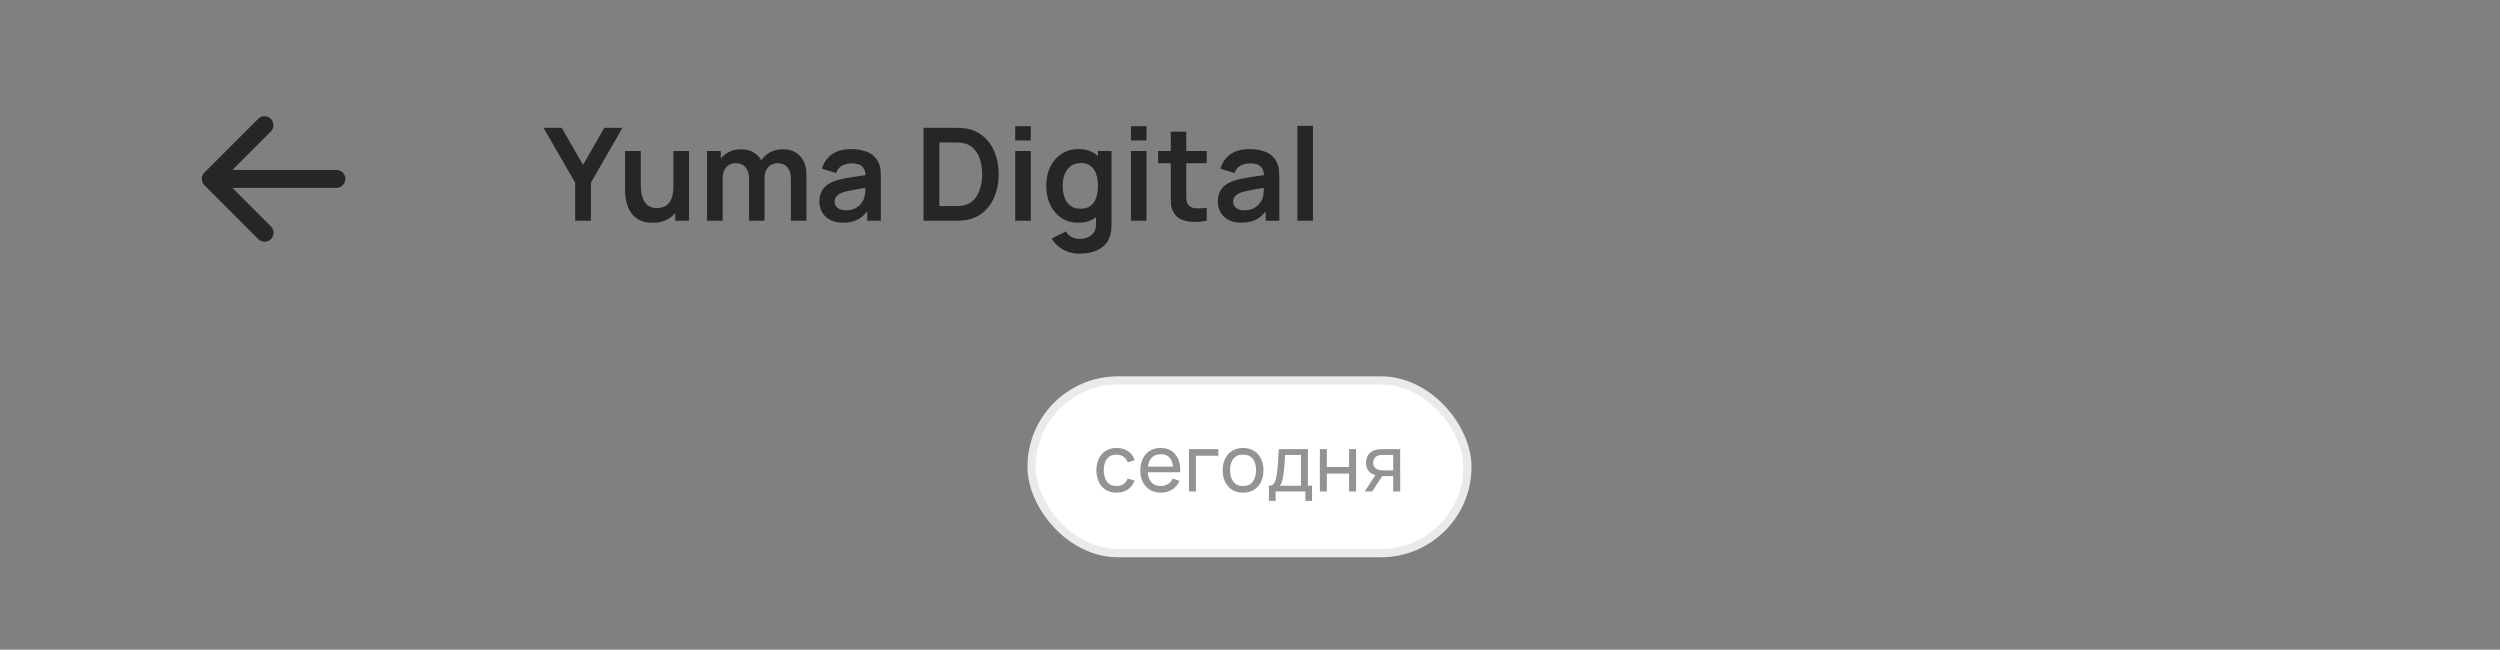 <?xml version="1.0" encoding="UTF-8"?> <svg xmlns="http://www.w3.org/2000/svg" width="304" height="79" viewBox="0 0 304 79" fill="none"><rect x="0" y="0" width="304" height="79" fill="#808080" stroke="none"/><path fill-rule="evenodd" clip-rule="evenodd" d="M32.945 29.074C32.74 29.279 32.463 29.394 32.173 29.394C31.884 29.394 31.607 29.279 31.402 29.074L24.855 22.527C24.65 22.322 24.535 22.045 24.535 21.756C24.535 21.466 24.65 21.189 24.855 20.984L31.402 14.437C31.608 14.238 31.883 14.128 32.17 14.13C32.456 14.133 32.729 14.248 32.932 14.45C33.134 14.652 33.249 14.926 33.251 15.212C33.254 15.498 33.144 15.774 32.945 15.98L28.26 20.664H40.903C41.193 20.664 41.47 20.779 41.675 20.984C41.88 21.189 41.995 21.466 41.995 21.756C41.995 22.045 41.88 22.323 41.675 22.527C41.47 22.732 41.193 22.847 40.903 22.847H28.26L32.945 27.531C33.15 27.736 33.264 28.014 33.264 28.303C33.264 28.592 33.15 28.87 32.945 29.074Z" fill="#262626"></path><path d="M69.94 26.843V22.212L66.093 15.539H68.299L70.897 20.045L73.488 15.539H75.694L71.855 22.212V26.843H69.94ZM79.341 27.087C78.713 27.087 78.195 26.982 77.786 26.773C77.378 26.563 77.054 26.296 76.813 25.972C76.572 25.647 76.394 25.302 76.279 24.936C76.164 24.569 76.088 24.224 76.052 23.899C76.02 23.57 76.004 23.303 76.004 23.099V18.365H77.92V22.447C77.92 22.709 77.938 23.005 77.975 23.334C78.011 23.659 78.095 23.973 78.226 24.276C78.362 24.575 78.561 24.82 78.823 25.014C79.09 25.208 79.448 25.305 79.898 25.305C80.139 25.305 80.377 25.265 80.612 25.187C80.848 25.108 81.06 24.975 81.248 24.787C81.442 24.593 81.596 24.329 81.712 23.994C81.827 23.659 81.884 23.235 81.884 22.722L83.007 23.201C83.007 23.923 82.865 24.577 82.583 25.163C82.305 25.75 81.895 26.218 81.35 26.569C80.806 26.914 80.136 27.087 79.341 27.087ZM82.112 26.843V24.213H81.884V18.365H83.784V26.843H82.112ZM96.171 26.843V21.694C96.171 21.113 96.027 20.66 95.739 20.335C95.451 20.006 95.062 19.841 94.57 19.841C94.266 19.841 93.994 19.912 93.753 20.053C93.513 20.189 93.322 20.393 93.18 20.665C93.039 20.932 92.968 21.251 92.968 21.623L92.128 21.128C92.123 20.542 92.254 20.027 92.521 19.582C92.793 19.132 93.159 18.781 93.62 18.53C94.08 18.279 94.593 18.153 95.158 18.153C96.095 18.153 96.812 18.436 97.309 19.001C97.812 19.561 98.063 20.299 98.063 21.215V26.843H96.171ZM85.974 26.843V18.365H87.646V20.995H87.881V26.843H85.974ZM91.084 26.843V21.717C91.084 21.126 90.94 20.665 90.652 20.335C90.365 20.006 89.972 19.841 89.475 19.841C88.993 19.841 88.606 20.006 88.313 20.335C88.025 20.665 87.881 21.094 87.881 21.623L87.034 21.058C87.034 20.508 87.17 20.014 87.442 19.574C87.714 19.134 88.08 18.789 88.541 18.538C89.007 18.281 89.527 18.153 90.103 18.153C90.736 18.153 91.265 18.289 91.689 18.561C92.118 18.828 92.437 19.195 92.646 19.66C92.861 20.121 92.968 20.642 92.968 21.223V26.843H91.084ZM102.481 27.079C101.869 27.079 101.351 26.964 100.927 26.733C100.503 26.498 100.181 26.186 99.961 25.799C99.747 25.412 99.639 24.985 99.639 24.52C99.639 24.111 99.707 23.745 99.844 23.421C99.98 23.091 100.189 22.808 100.472 22.573C100.754 22.332 101.121 22.136 101.571 21.984C101.911 21.874 102.309 21.775 102.764 21.686C103.224 21.597 103.722 21.516 104.255 21.442C104.794 21.364 105.357 21.28 105.943 21.191L105.268 21.576C105.273 20.99 105.142 20.558 104.876 20.28C104.609 20.003 104.159 19.864 103.525 19.864C103.143 19.864 102.774 19.953 102.418 20.131C102.063 20.309 101.814 20.616 101.673 21.05L99.946 20.508C100.155 19.791 100.553 19.215 101.139 18.781C101.73 18.347 102.526 18.13 103.525 18.13C104.279 18.13 104.941 18.253 105.511 18.499C106.087 18.744 106.514 19.148 106.791 19.707C106.943 20.006 107.034 20.312 107.066 20.626C107.097 20.935 107.113 21.272 107.113 21.639V26.843H105.456V25.006L105.731 25.305C105.349 25.917 104.902 26.367 104.389 26.655C103.881 26.938 103.245 27.079 102.481 27.079ZM102.858 25.572C103.287 25.572 103.654 25.496 103.957 25.344C104.261 25.192 104.501 25.006 104.679 24.787C104.862 24.567 104.985 24.36 105.048 24.166C105.148 23.926 105.203 23.651 105.213 23.342C105.229 23.028 105.237 22.774 105.237 22.581L105.818 22.753C105.247 22.842 104.758 22.921 104.35 22.989C103.941 23.057 103.591 23.122 103.298 23.185C103.005 23.243 102.746 23.308 102.52 23.381C102.301 23.46 102.115 23.551 101.963 23.656C101.811 23.761 101.694 23.881 101.61 24.017C101.531 24.153 101.492 24.313 101.492 24.496C101.492 24.705 101.544 24.891 101.649 25.053C101.754 25.21 101.906 25.336 102.104 25.43C102.309 25.524 102.56 25.572 102.858 25.572ZM112.3 26.843V15.539H115.903C115.997 15.539 116.183 15.542 116.46 15.547C116.743 15.552 117.015 15.57 117.277 15.602C118.172 15.717 118.928 16.036 119.545 16.56C120.168 17.078 120.639 17.74 120.958 18.546C121.278 19.352 121.437 20.233 121.437 21.191C121.437 22.149 121.278 23.031 120.958 23.837C120.639 24.643 120.168 25.307 119.545 25.831C118.928 26.349 118.172 26.665 117.277 26.78C117.02 26.812 116.751 26.83 116.468 26.835C116.185 26.841 115.997 26.843 115.903 26.843H112.3ZM114.223 25.061H115.903C116.06 25.061 116.259 25.056 116.499 25.046C116.745 25.035 116.963 25.012 117.151 24.975C117.685 24.875 118.119 24.637 118.454 24.261C118.789 23.884 119.035 23.426 119.192 22.887C119.354 22.348 119.435 21.782 119.435 21.191C119.435 20.579 119.354 20.003 119.192 19.464C119.03 18.925 118.779 18.472 118.438 18.106C118.104 17.74 117.674 17.507 117.151 17.407C116.963 17.366 116.745 17.342 116.499 17.337C116.259 17.326 116.06 17.321 115.903 17.321H114.223V25.061ZM123.45 17.078V15.343H125.342V17.078H123.45ZM123.45 26.843V18.365H125.342V26.843H123.45ZM131.257 30.847C130.786 30.847 130.334 30.774 129.899 30.627C129.47 30.48 129.083 30.268 128.737 29.991C128.392 29.719 128.109 29.389 127.89 29.002L129.632 28.139C129.795 28.447 130.022 28.675 130.315 28.822C130.614 28.973 130.93 29.049 131.265 29.049C131.658 29.049 132.008 28.979 132.317 28.837C132.626 28.701 132.864 28.497 133.031 28.225C133.204 27.958 133.285 27.623 133.275 27.22V24.81H133.51V18.365H135.167V27.252C135.167 27.466 135.156 27.67 135.135 27.864C135.12 28.063 135.091 28.256 135.049 28.445C134.923 28.994 134.683 29.444 134.327 29.795C133.971 30.151 133.529 30.415 133 30.588C132.477 30.761 131.896 30.847 131.257 30.847ZM131.092 27.079C130.313 27.079 129.632 26.883 129.051 26.49C128.47 26.098 128.02 25.564 127.701 24.889C127.382 24.213 127.222 23.452 127.222 22.604C127.222 21.746 127.382 20.982 127.701 20.312C128.026 19.637 128.484 19.106 129.075 18.718C129.666 18.326 130.362 18.13 131.163 18.13C131.969 18.13 132.644 18.326 133.188 18.718C133.738 19.106 134.154 19.637 134.437 20.312C134.719 20.987 134.86 21.751 134.86 22.604C134.86 23.447 134.719 24.208 134.437 24.889C134.154 25.564 133.733 26.098 133.173 26.49C132.613 26.883 131.919 27.079 131.092 27.079ZM131.383 25.383C131.891 25.383 132.299 25.268 132.607 25.038C132.921 24.802 133.149 24.475 133.29 24.056C133.437 23.638 133.51 23.154 133.51 22.604C133.51 22.049 133.437 21.565 133.29 21.152C133.149 20.733 132.927 20.409 132.623 20.178C132.32 19.943 131.927 19.825 131.446 19.825C130.938 19.825 130.519 19.951 130.19 20.202C129.86 20.448 129.617 20.783 129.46 21.207C129.303 21.625 129.224 22.091 129.224 22.604C129.224 23.122 129.3 23.593 129.452 24.017C129.609 24.436 129.847 24.768 130.166 25.014C130.485 25.26 130.891 25.383 131.383 25.383ZM137.525 17.078V15.343H139.417V17.078H137.525ZM137.525 26.843V18.365H139.417V26.843H137.525ZM146.738 26.843C146.178 26.948 145.628 26.992 145.089 26.977C144.555 26.966 144.076 26.869 143.652 26.686C143.228 26.498 142.907 26.202 142.687 25.799C142.493 25.433 142.391 25.059 142.381 24.677C142.37 24.295 142.365 23.863 142.365 23.381V16.01H144.249V23.271C144.249 23.612 144.252 23.91 144.257 24.166C144.267 24.423 144.322 24.632 144.422 24.794C144.61 25.108 144.911 25.284 145.324 25.32C145.738 25.357 146.209 25.336 146.738 25.258V26.843ZM140.826 19.849V18.365H146.738V19.849H140.826ZM150.931 27.079C150.319 27.079 149.801 26.964 149.377 26.733C148.953 26.498 148.631 26.186 148.411 25.799C148.197 25.412 148.09 24.985 148.09 24.52C148.09 24.111 148.158 23.745 148.294 23.421C148.43 23.091 148.639 22.808 148.922 22.573C149.204 22.332 149.571 22.136 150.021 21.984C150.361 21.874 150.759 21.775 151.214 21.686C151.674 21.597 152.172 21.516 152.705 21.442C153.244 21.364 153.807 21.28 154.393 21.191L153.718 21.576C153.723 20.99 153.593 20.558 153.326 20.28C153.059 20.003 152.609 19.864 151.975 19.864C151.593 19.864 151.224 19.953 150.869 20.131C150.513 20.309 150.264 20.616 150.123 21.05L148.396 20.508C148.605 19.791 149.003 19.215 149.589 18.781C150.18 18.347 150.976 18.13 151.975 18.13C152.729 18.13 153.391 18.253 153.961 18.499C154.537 18.744 154.964 19.148 155.241 19.707C155.393 20.006 155.484 20.312 155.516 20.626C155.547 20.935 155.563 21.272 155.563 21.639V26.843H153.907V25.006L154.181 25.305C153.799 25.917 153.352 26.367 152.839 26.655C152.331 26.938 151.695 27.079 150.931 27.079ZM151.308 25.572C151.737 25.572 152.104 25.496 152.407 25.344C152.711 25.192 152.951 25.006 153.129 24.787C153.313 24.567 153.436 24.36 153.498 24.166C153.598 23.926 153.653 23.651 153.663 23.342C153.679 23.028 153.687 22.774 153.687 22.581L154.268 22.753C153.697 22.842 153.208 22.921 152.8 22.989C152.391 23.057 152.041 23.122 151.748 23.185C151.455 23.243 151.196 23.308 150.971 23.381C150.751 23.46 150.565 23.551 150.413 23.656C150.261 23.761 150.144 23.881 150.06 24.017C149.981 24.153 149.942 24.313 149.942 24.496C149.942 24.705 149.995 24.891 150.099 25.053C150.204 25.21 150.356 25.336 150.555 25.43C150.759 25.524 151.01 25.572 151.308 25.572ZM157.764 26.843V15.304H159.656V26.843H157.764Z" fill="#262626"></path><rect x="125.438" y="46.262" width="53" height="21" rx="10.5" fill="white"></rect><rect x="125.438" y="46.262" width="53" height="21" rx="10.5" stroke="#EAEAEA"></rect><path d="M135.773 59.905C135.252 59.905 134.809 59.789 134.443 59.557C134.081 59.322 133.805 59 133.614 58.59C133.424 58.18 133.325 57.713 133.319 57.189C133.325 56.652 133.425 56.18 133.619 55.774C133.816 55.364 134.097 55.045 134.462 54.816C134.828 54.587 135.268 54.473 135.782 54.473C136.326 54.473 136.793 54.606 137.183 54.873C137.577 55.14 137.841 55.505 137.974 55.969L137.136 56.222C137.028 55.923 136.851 55.691 136.607 55.526C136.365 55.361 136.087 55.278 135.773 55.278C135.42 55.278 135.129 55.361 134.901 55.526C134.672 55.688 134.502 55.914 134.391 56.203C134.28 56.489 134.223 56.817 134.219 57.189C134.226 57.761 134.358 58.223 134.615 58.576C134.875 58.925 135.261 59.1 135.773 59.1C136.11 59.1 136.389 59.024 136.611 58.871C136.834 58.715 137.002 58.492 137.117 58.199L137.974 58.423C137.796 58.903 137.518 59.27 137.14 59.524C136.762 59.778 136.306 59.905 135.773 59.905ZM141.177 59.905C140.672 59.905 140.23 59.794 139.852 59.572C139.477 59.346 139.185 59.033 138.975 58.633C138.766 58.229 138.661 57.759 138.661 57.222C138.661 56.66 138.764 56.174 138.971 55.764C139.177 55.351 139.465 55.034 139.833 54.811C140.205 54.586 140.64 54.473 141.139 54.473C141.657 54.473 142.097 54.592 142.459 54.83C142.824 55.069 143.097 55.408 143.278 55.85C143.463 56.292 143.542 56.817 143.517 57.427H142.659V57.122C142.649 56.49 142.521 56.018 142.273 55.707C142.025 55.393 141.657 55.235 141.167 55.235C140.643 55.235 140.244 55.404 139.971 55.74C139.698 56.077 139.561 56.56 139.561 57.189C139.561 57.796 139.698 58.266 139.971 58.599C140.244 58.933 140.634 59.1 141.139 59.1C141.479 59.1 141.774 59.022 142.025 58.866C142.276 58.711 142.473 58.487 142.616 58.194L143.431 58.476C143.231 58.93 142.929 59.282 142.525 59.533C142.125 59.781 141.676 59.905 141.177 59.905ZM139.276 57.427V56.746H143.078V57.427H139.276ZM144.577 59.762V54.616H148.151V55.421H145.426V59.762H144.577ZM151.153 59.905C150.641 59.905 150.2 59.789 149.828 59.557C149.46 59.325 149.175 59.005 148.975 58.595C148.775 58.185 148.675 57.715 148.675 57.184C148.675 56.644 148.777 56.171 148.98 55.764C149.183 55.358 149.471 55.042 149.843 54.816C150.214 54.587 150.651 54.473 151.153 54.473C151.668 54.473 152.111 54.589 152.482 54.821C152.854 55.05 153.138 55.369 153.335 55.779C153.535 56.185 153.636 56.654 153.636 57.184C153.636 57.721 153.535 58.194 153.335 58.604C153.135 59.011 152.849 59.33 152.478 59.562C152.106 59.791 151.664 59.905 151.153 59.905ZM151.153 59.1C151.687 59.1 152.084 58.922 152.344 58.566C152.605 58.21 152.735 57.75 152.735 57.184C152.735 56.603 152.603 56.141 152.339 55.798C152.076 55.451 151.68 55.278 151.153 55.278C150.794 55.278 150.499 55.359 150.267 55.521C150.035 55.683 149.862 55.907 149.747 56.193C149.633 56.479 149.576 56.809 149.576 57.184C149.576 57.762 149.709 58.226 149.976 58.576C150.243 58.925 150.635 59.1 151.153 59.1ZM154.303 60.906V59.062C154.593 59.062 154.799 58.968 154.923 58.781C155.047 58.59 155.147 58.277 155.223 57.842C155.274 57.569 155.315 57.276 155.347 56.965C155.379 56.654 155.406 56.307 155.428 55.926C155.453 55.542 155.477 55.105 155.5 54.616H159.045V59.062H159.545V60.906H158.735V59.762H155.114V60.906H154.303ZM155.609 59.062H158.197V55.316H156.267C156.257 55.542 156.244 55.779 156.229 56.026C156.213 56.271 156.194 56.516 156.171 56.76C156.152 57.005 156.129 57.237 156.1 57.456C156.075 57.672 156.044 57.866 156.009 58.037C155.968 58.276 155.92 58.477 155.866 58.642C155.812 58.808 155.727 58.947 155.609 59.062ZM160.497 59.762V54.616H161.345V56.784H164.051V54.616H164.9V59.762H164.051V57.589H161.345V59.762H160.497ZM169.413 59.762V57.899H168.303C168.172 57.899 168.028 57.894 167.869 57.885C167.713 57.872 167.567 57.855 167.431 57.832C167.059 57.762 166.744 57.599 166.487 57.342C166.233 57.084 166.106 56.728 166.106 56.274C166.106 55.833 166.225 55.478 166.463 55.212C166.705 54.941 167.002 54.767 167.354 54.687C167.513 54.649 167.674 54.629 167.836 54.625C168.001 54.619 168.141 54.616 168.255 54.616H170.261L170.266 59.762H169.413ZM165.949 59.762L167.316 57.666H168.231L166.864 59.762H165.949ZM168.241 57.199H169.413V55.316H168.241C168.168 55.316 168.071 55.319 167.95 55.326C167.832 55.332 167.72 55.351 167.612 55.383C167.51 55.412 167.41 55.464 167.311 55.54C167.216 55.617 167.137 55.715 167.073 55.836C167.01 55.956 166.978 56.099 166.978 56.265C166.978 56.503 167.045 56.697 167.178 56.846C167.311 56.992 167.473 57.091 167.664 57.141C167.769 57.167 167.872 57.183 167.974 57.189C168.079 57.195 168.168 57.199 168.241 57.199Z" fill="#939393"></path></svg> 